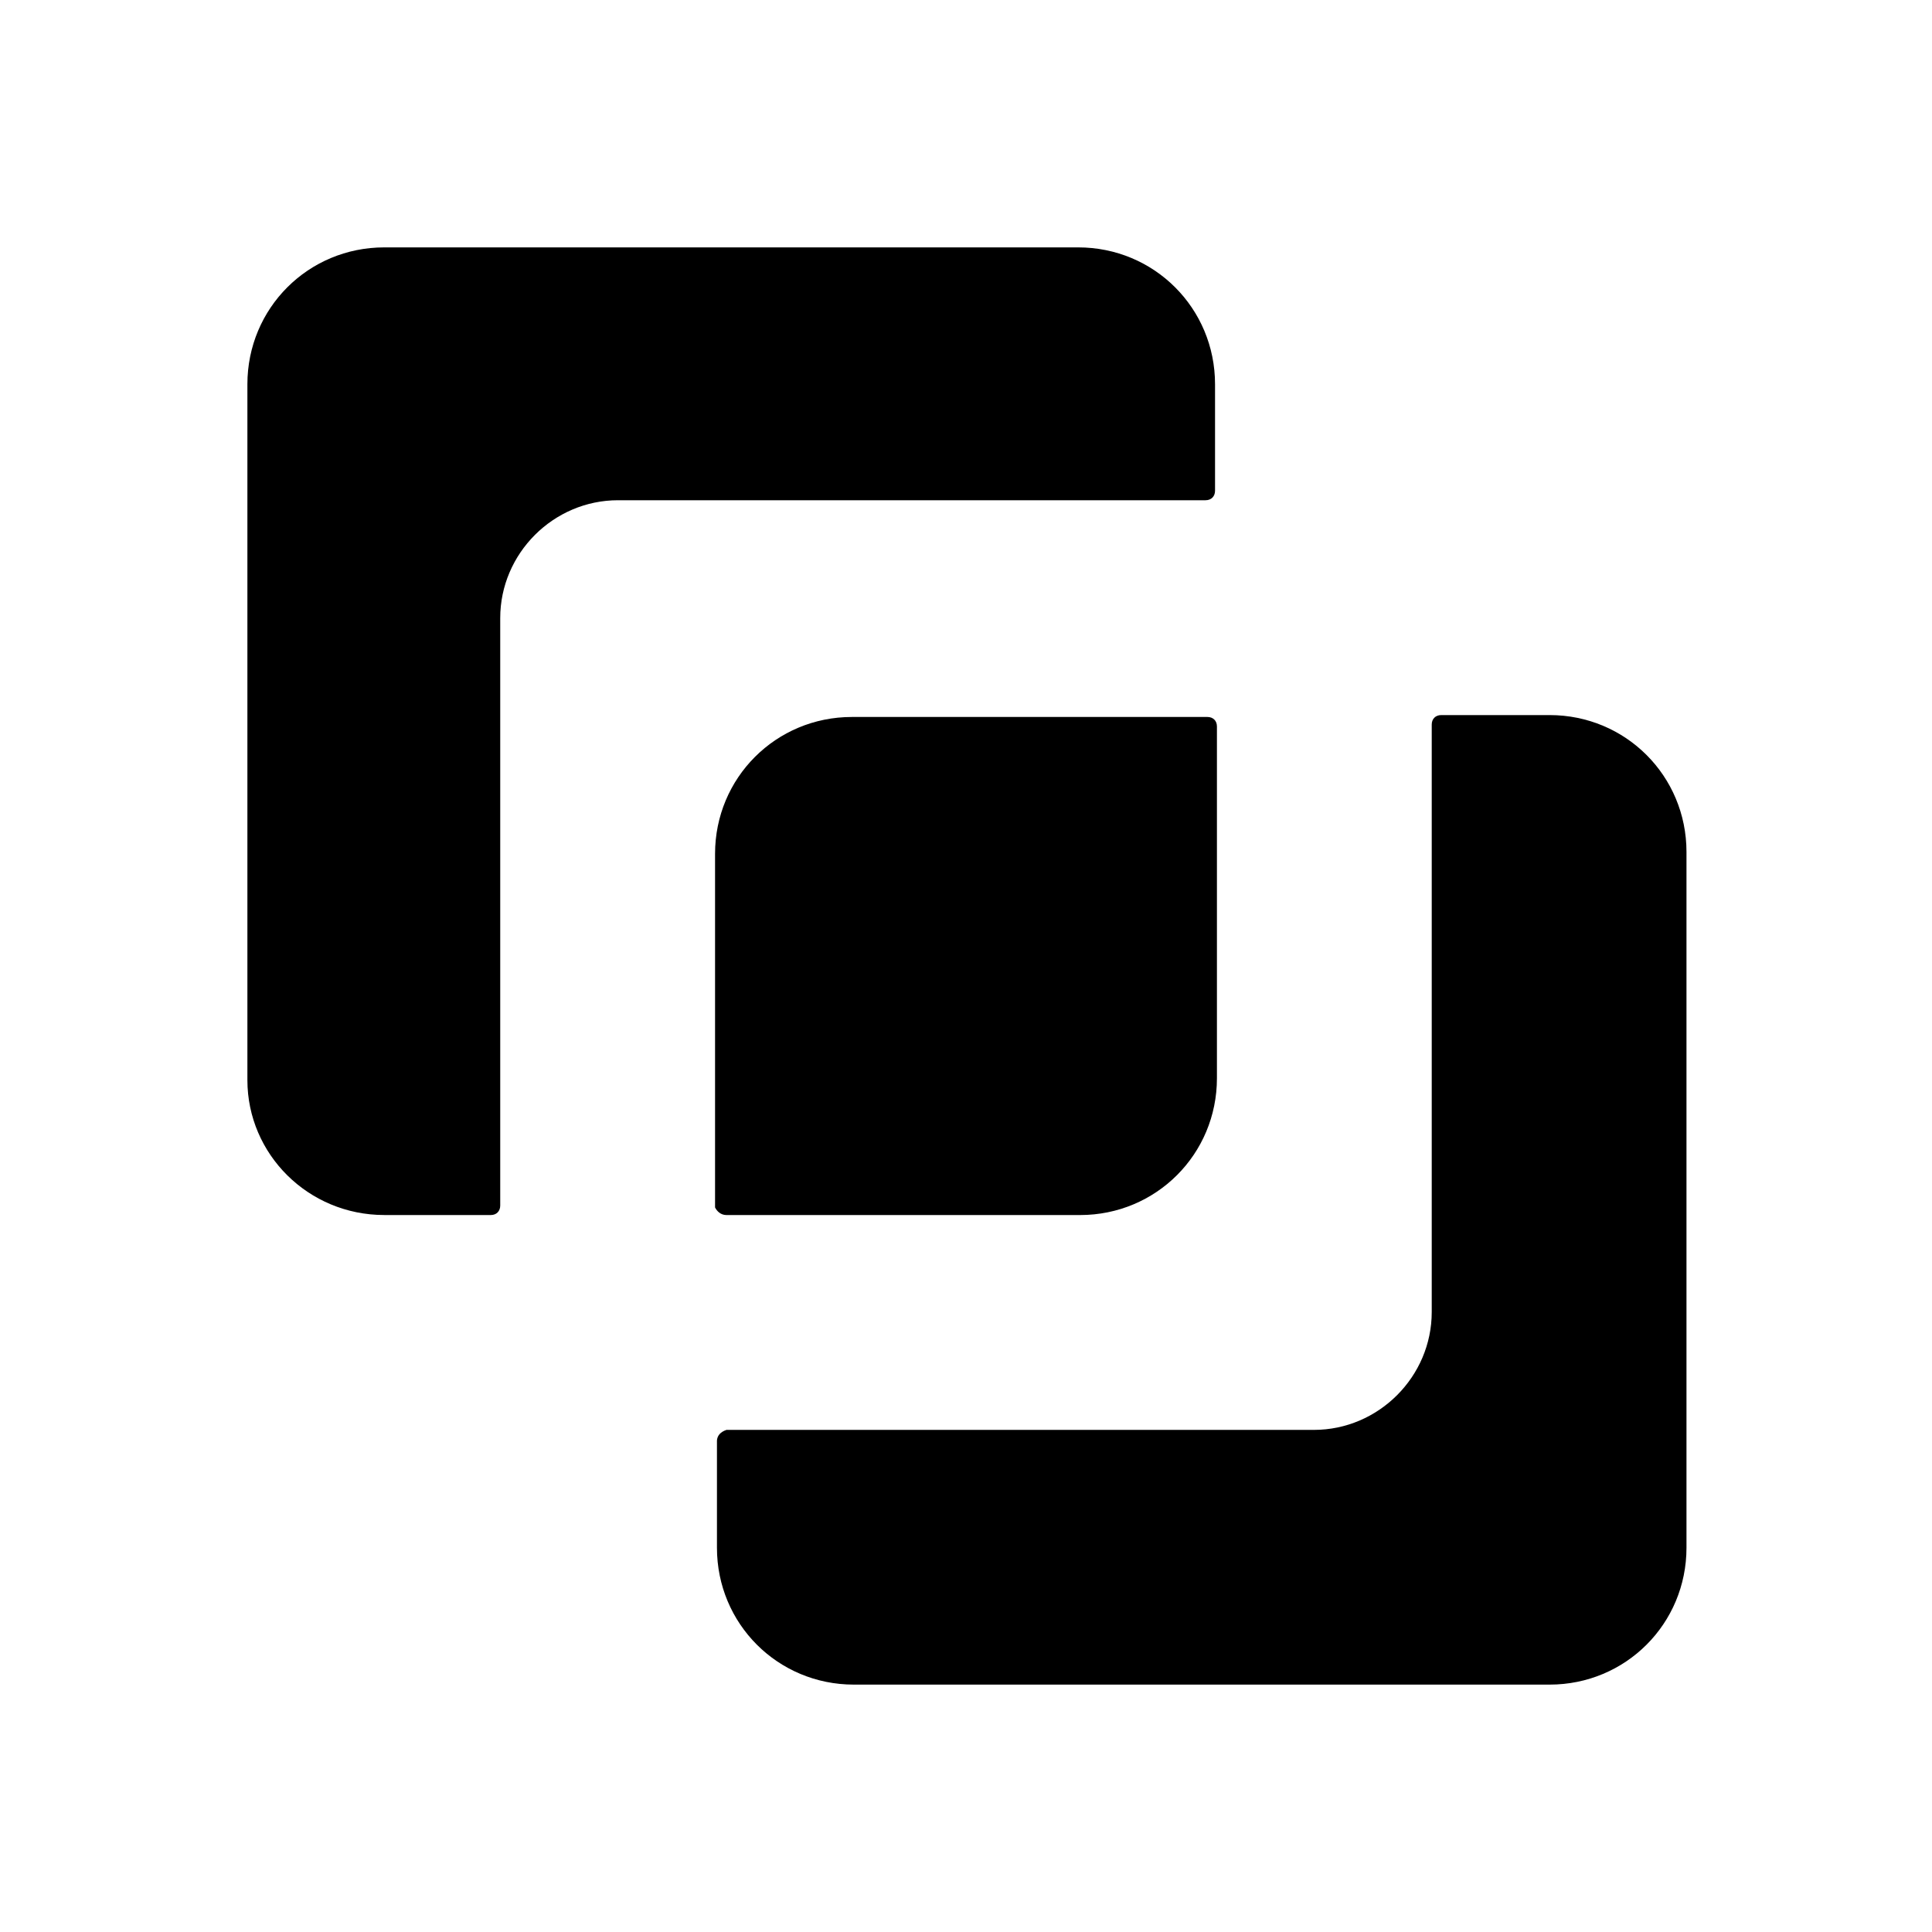 <?xml version="1.0" encoding="UTF-8"?>
<!-- Uploaded to: ICON Repo, www.svgrepo.com, Generator: ICON Repo Mixer Tools -->
<svg fill="#000000" width="800px" height="800px" version="1.1" viewBox="144 144 512 512" xmlns="http://www.w3.org/2000/svg">
 <g>
  <path d="m245.83 466h28.215c1.512 0 2.519-1.008 2.519-2.519v-155.68c0-17.129 14.105-31.234 31.234-31.234h155.68c1.512 0 2.519-1.008 2.519-2.519v-28.215c0-20.152-16.121-36.273-36.273-36.273h-183.89c-20.152 0-36.273 16.121-36.273 36.273v184.39c0 19.648 16.121 35.77 36.273 35.77z"/>
  <path d="m334 525.95v28.215c0 20.152 16.121 36.273 36.273 36.273h184.39c20.152 0 36.273-16.121 36.273-36.273v-184.39c0-20.152-16.121-36.273-36.273-36.273h-28.719c-1.512 0-2.519 1.008-2.519 2.519v155.68c0 17.129-14.105 31.234-31.234 31.234l-155.68 0.004c-1.512 0.504-2.519 1.512-2.519 3.019z"/>
  <path d="m336.52 466h93.707c20.152 0 36.273-16.121 36.273-36.273v-93.203c0-1.512-1.008-2.519-2.519-2.519h-94.211c-20.152 0-36.273 16.121-36.273 36.273v93.707c0.504 1.008 1.512 2.016 3.023 2.016z"/>
 </g>
</svg>